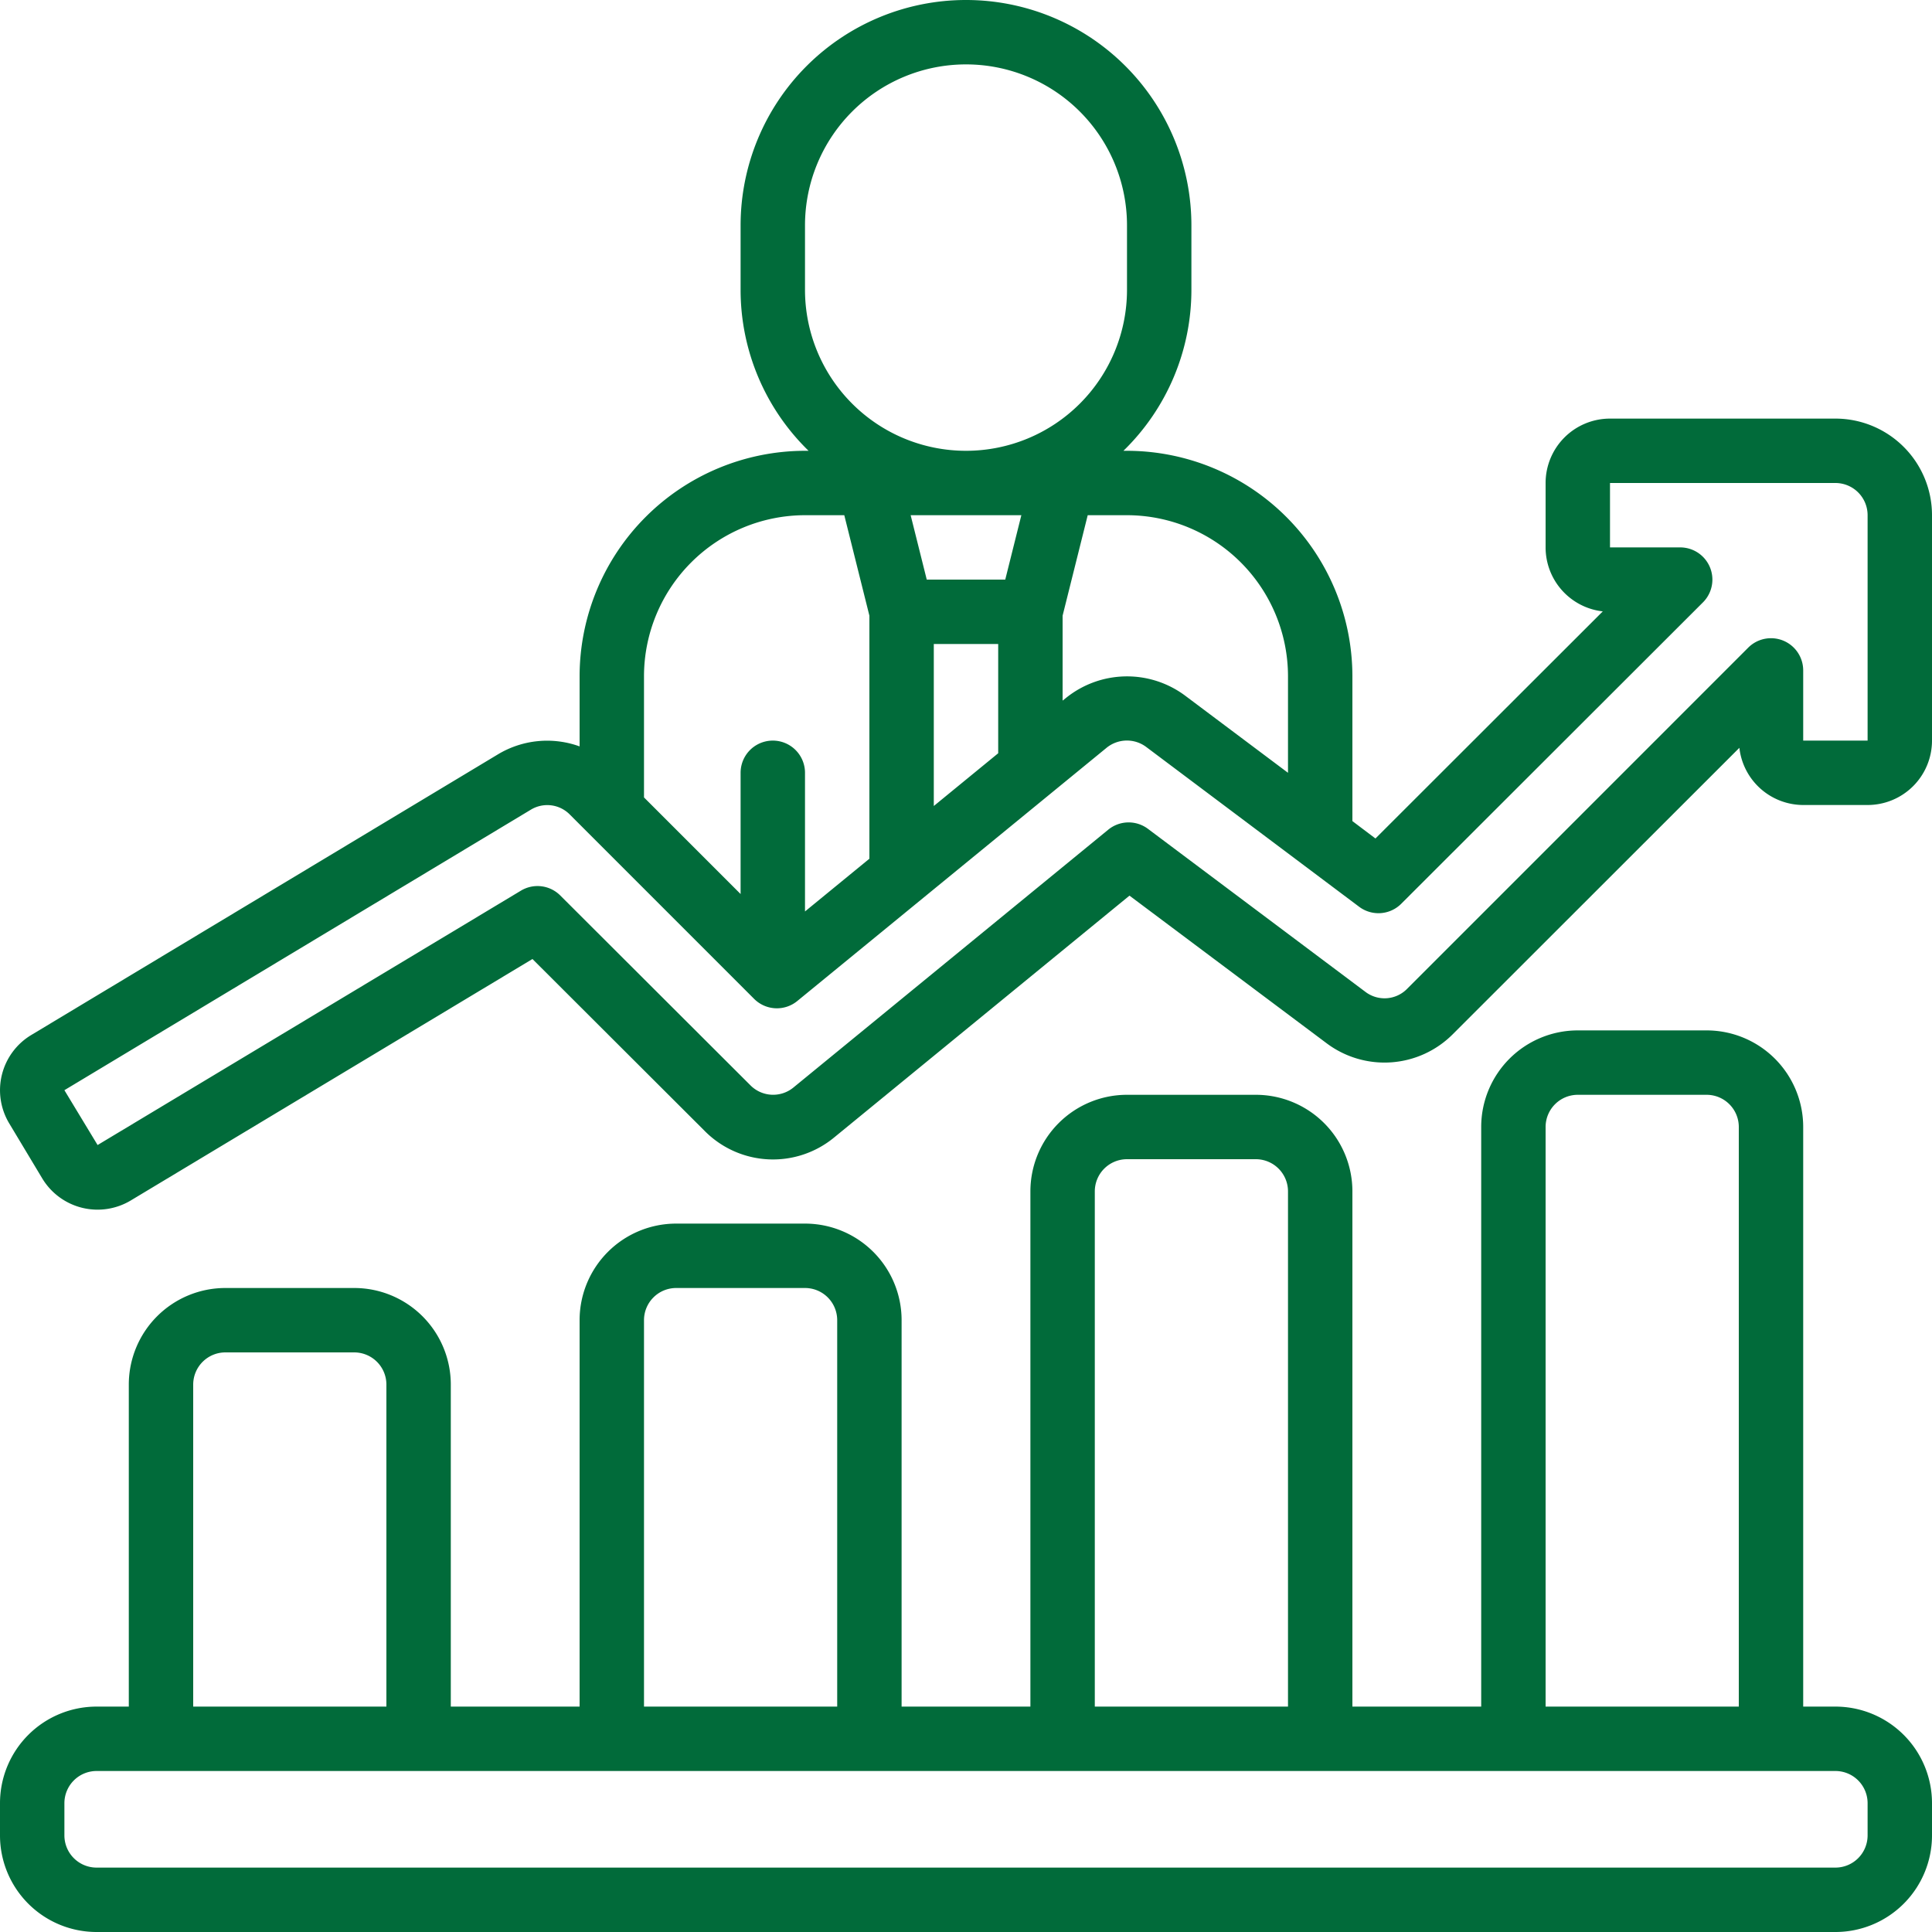 <svg xmlns="http://www.w3.org/2000/svg" version="1.1" xmlns:xlink="http://www.w3.org/1999/xlink" width="512" height="512" x="0" y="0" viewBox="0 0 60 60" style="enable-background:new 0 0 512 512" xml:space="preserve" class=""><g><path d="M57 53h-1V35a3 3 0 0 0-3-3h-4a3 3 0 0 0-3 3v18h-4V37a3 3 0 0 0-3-3h-4a3 3 0 0 0-3 3v16h-4V41a3 3 0 0 0-3-3h-4a3 3 0 0 0-3 3v12h-4V43a3 3 0 0 0-3-3H7a3 3 0 0 0-3 3v10H3a3 3 0 0 0-3 3v1a3 3 0 0 0 3 3h54a3 3 0 0 0 3-3v-1a3 3 0 0 0-3-3Zm-9-18a1 1 0 0 1 1-1h4a1 1 0 0 1 1 1v18h-6Zm-14 2a1 1 0 0 1 1-1h4a1 1 0 0 1 1 1v16h-6Zm-14 4a1 1 0 0 1 1-1h4a1 1 0 0 1 1 1v12h-6ZM6 43a1 1 0 0 1 1-1h4a1 1 0 0 1 1 1v10H6Zm52 14a1 1 0 0 1-1 1H3a1 1 0 0 1-1-1v-1a1 1 0 0 1 1-1h54a1 1 0 0 1 1 1Z" fill="#016b3a" opacity="1" data-original="#000000"></path><path d="M57 13h-7a2 2 0 0 0-2 2v2a2 2 0 0 0 1.776 1.987l-7.06 7.053L42 25.5V21a7.009 7.009 0 0 0-7-7h-.111A6.973 6.973 0 0 0 37 9V7a7 7 0 0 0-14 0v2a6.973 6.973 0 0 0 2.111 5H25a7.009 7.009 0 0 0-7 7v2.18a2.962 2.962 0 0 0-2.546.253L.971 32.143a2 2 0 0 0-.684 2.746L1.314 36.6a2.006 2.006 0 0 0 2.745.683l12.477-7.5 5.342 5.333a2.984 2.984 0 0 0 4.025.211l9.174-7.512L41.2 32.4a2.994 2.994 0 0 0 3.918-.282l8.9-8.894A2 2 0 0 0 56 25h2a2 2 0 0 0 2-2v-7a3 3 0 0 0-3-3Zm-17 8v3l-3.2-2.4a3.019 3.019 0 0 0-3.7.079l-.1.079v-2.637L33.78 16H35a5.006 5.006 0 0 1 5 5Zm-8.281-5-.5 2h-2.438l-.5-2ZM29 20h2v3.393l-2 1.638ZM25 9V7a5 5 0 0 1 10 0v2a5 5 0 0 1-10 0Zm0 7h1.22l.78 3.121v7.547l-2 1.638V24a1 1 0 0 0-2 0v3.765l-3-3V21a5.006 5.006 0 0 1 5-5Zm33 7h-2v-2.18a1 1 0 0 0-1.707-.707L43.7 30.708a.982.982 0 0 1-1.3.092l-6.75-5.06a1 1 0 0 0-1.233.027l-9.777 8.007a.993.993 0 0 1-1.34-.074l-5.9-5.89a1 1 0 0 0-1.222-.15l-13.147 7.9L2 33.857l14.487-8.712a.983.983 0 0 1 1.213.155l5.72 5.721a1 1 0 0 0 1.341.066l9.594-7.855A1 1 0 0 1 35.6 23.2l6.609 4.96a1 1 0 0 0 1.308-.093l9.37-9.36A1 1 0 0 0 52.18 17H50v-2h7a1 1 0 0 1 1 1Z" fill="#016b3a" opacity="1" data-original="#000000"></path></g></svg>